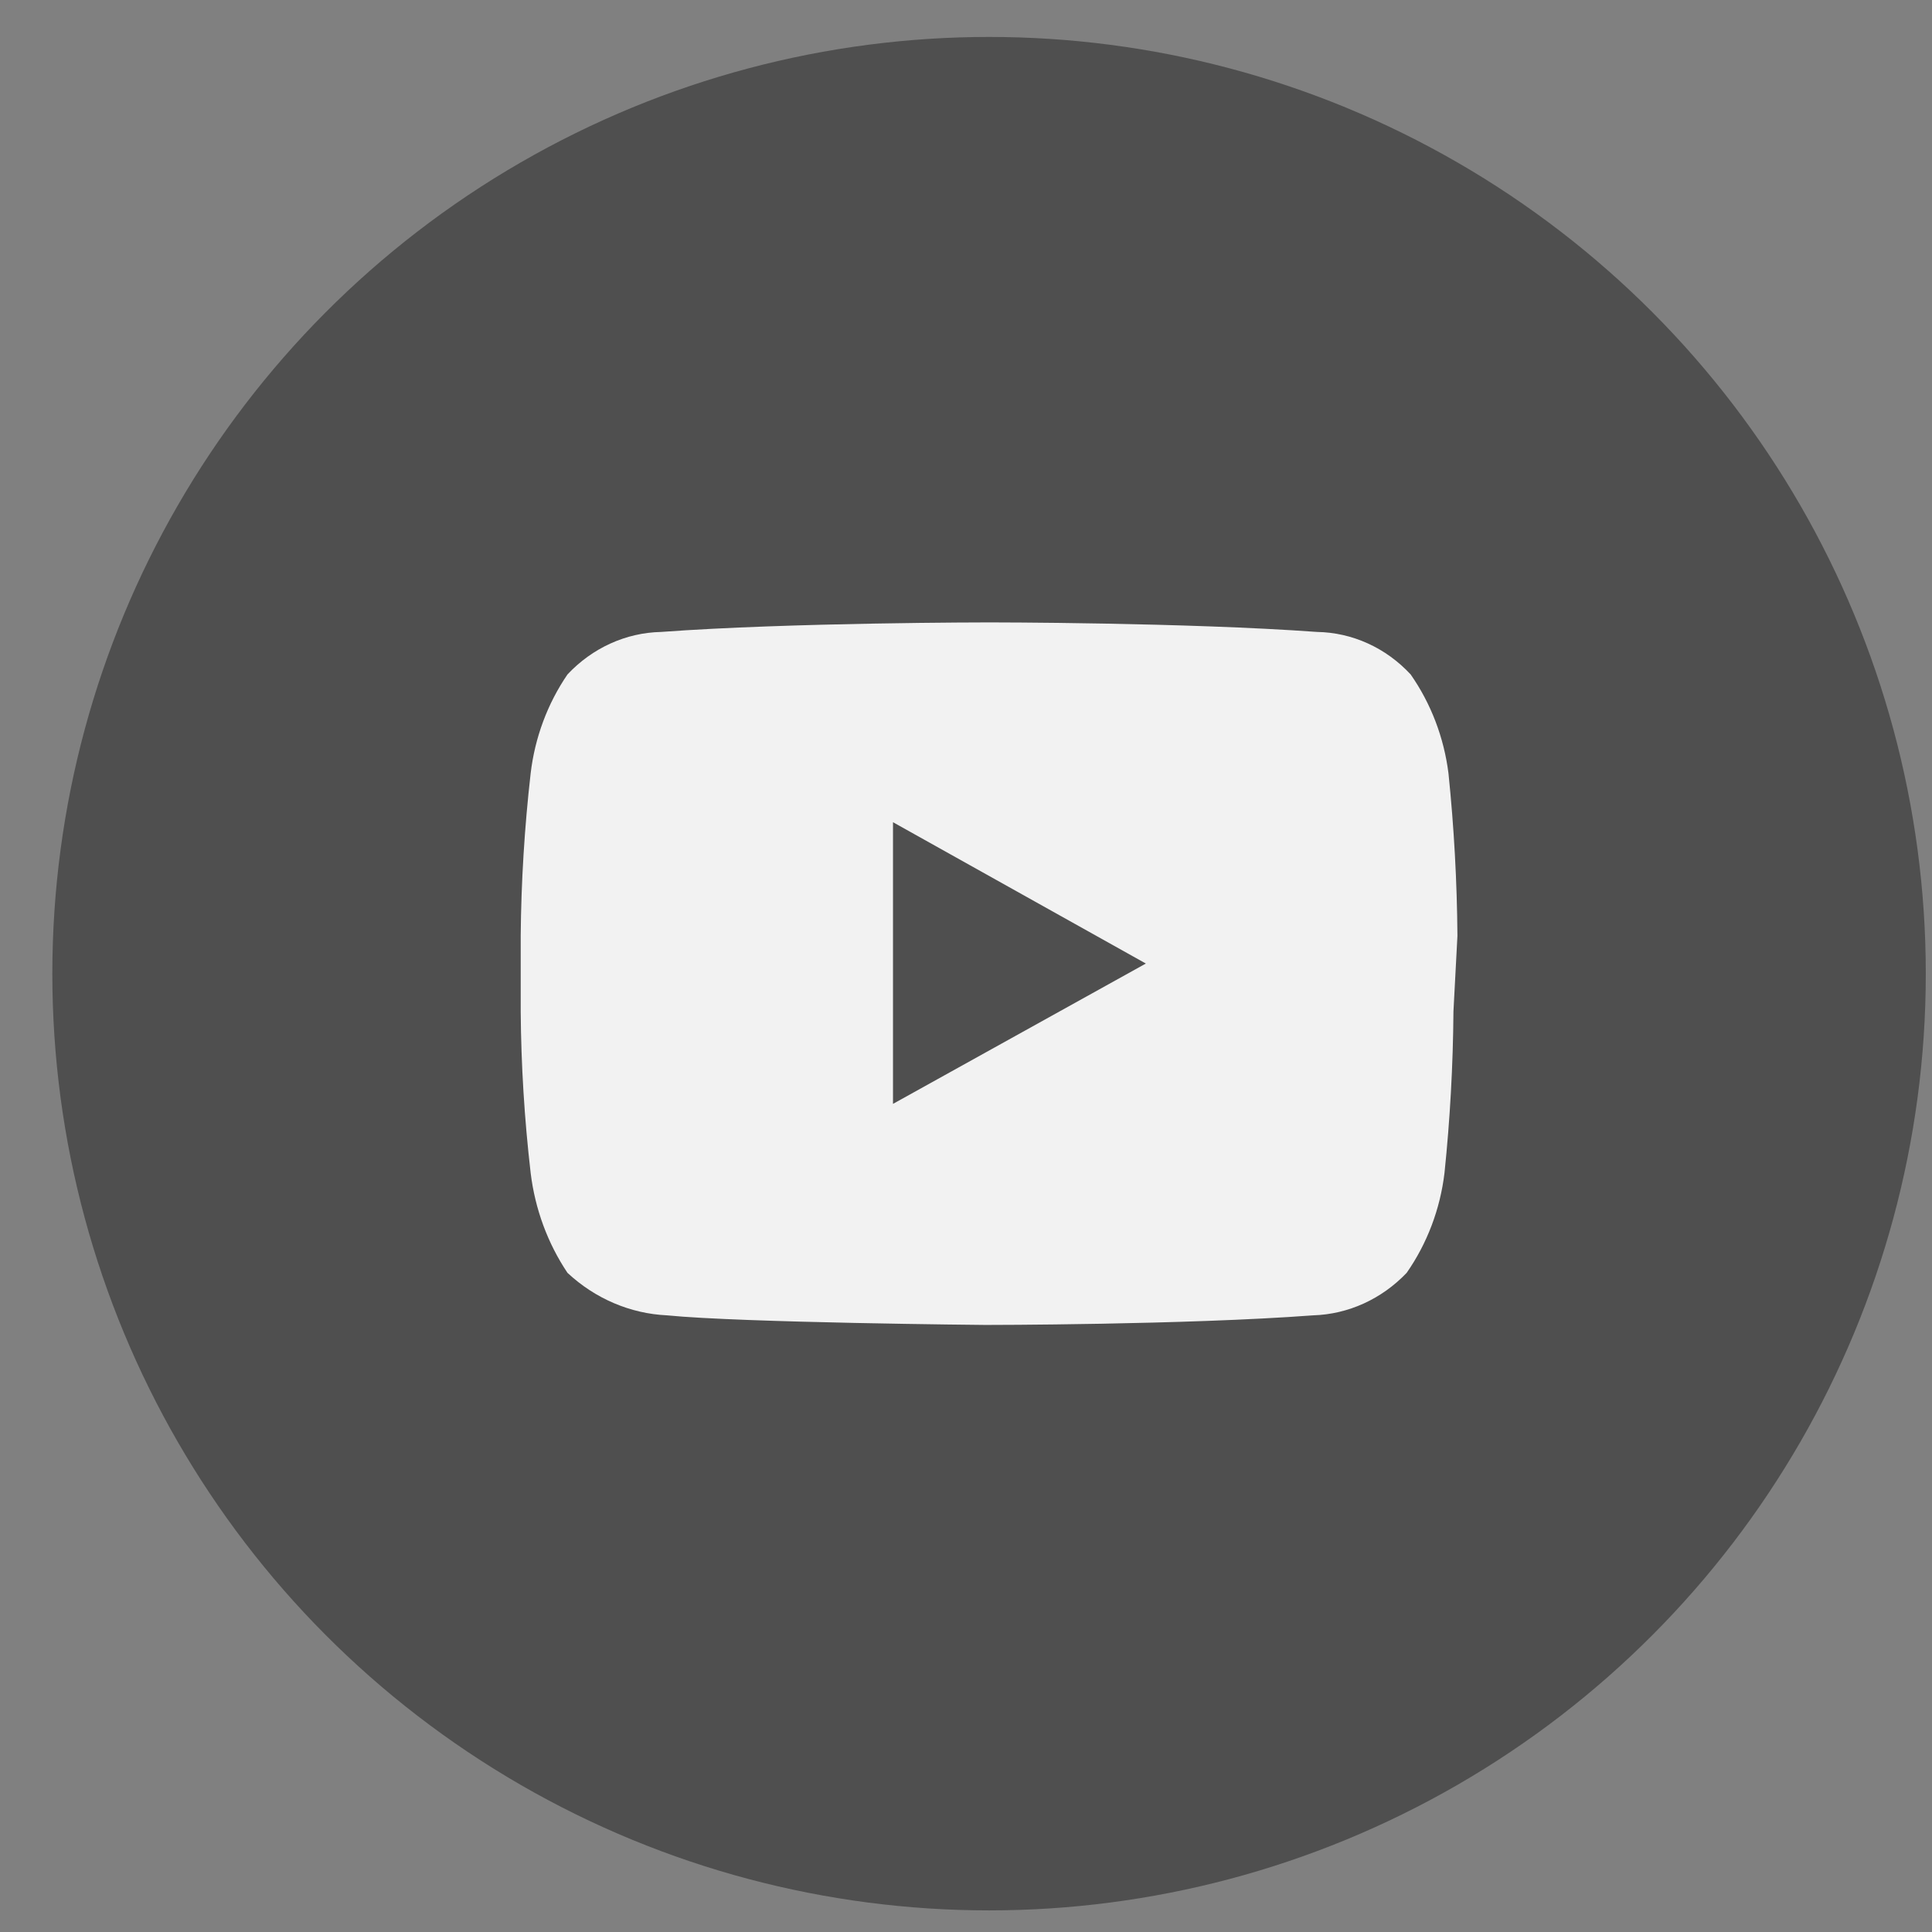 
<svg width="33" height="33" viewBox="0 0 33 33" fill="none" xmlns="http://www.w3.org/2000/svg">
<rect x="0" y="0" width="33" height="33" fill="#808080" stroke="none"/>
<circle cx="16.894" cy="16.631" r="16" fill="#4F4F4F"/>
<path d="M15.253 14.044L19.572 16.458L15.253 18.855V14.044ZM24.894 15.986C24.887 15.058 24.836 14.132 24.741 13.209C24.664 12.597 24.441 12.015 24.095 11.52C23.672 11.064 23.098 10.804 22.497 10.794C20.252 10.631 16.902 10.631 16.902 10.631C16.902 10.631 13.502 10.631 11.291 10.794C10.691 10.807 10.118 11.067 9.693 11.52C9.353 12.017 9.136 12.598 9.064 13.209C8.959 14.131 8.902 15.058 8.894 15.986V17.276C8.901 18.198 8.958 19.119 9.064 20.035C9.139 20.651 9.355 21.237 9.693 21.741C10.166 22.182 10.766 22.438 11.393 22.467C12.669 22.594 16.834 22.631 16.834 22.631C16.834 22.631 20.235 22.631 22.429 22.467C23.028 22.449 23.599 22.19 24.027 21.741C24.376 21.241 24.599 20.654 24.673 20.035C24.768 19.119 24.819 18.198 24.826 17.276L24.894 15.986Z" fill="#F2F2F2"/>
</svg>
